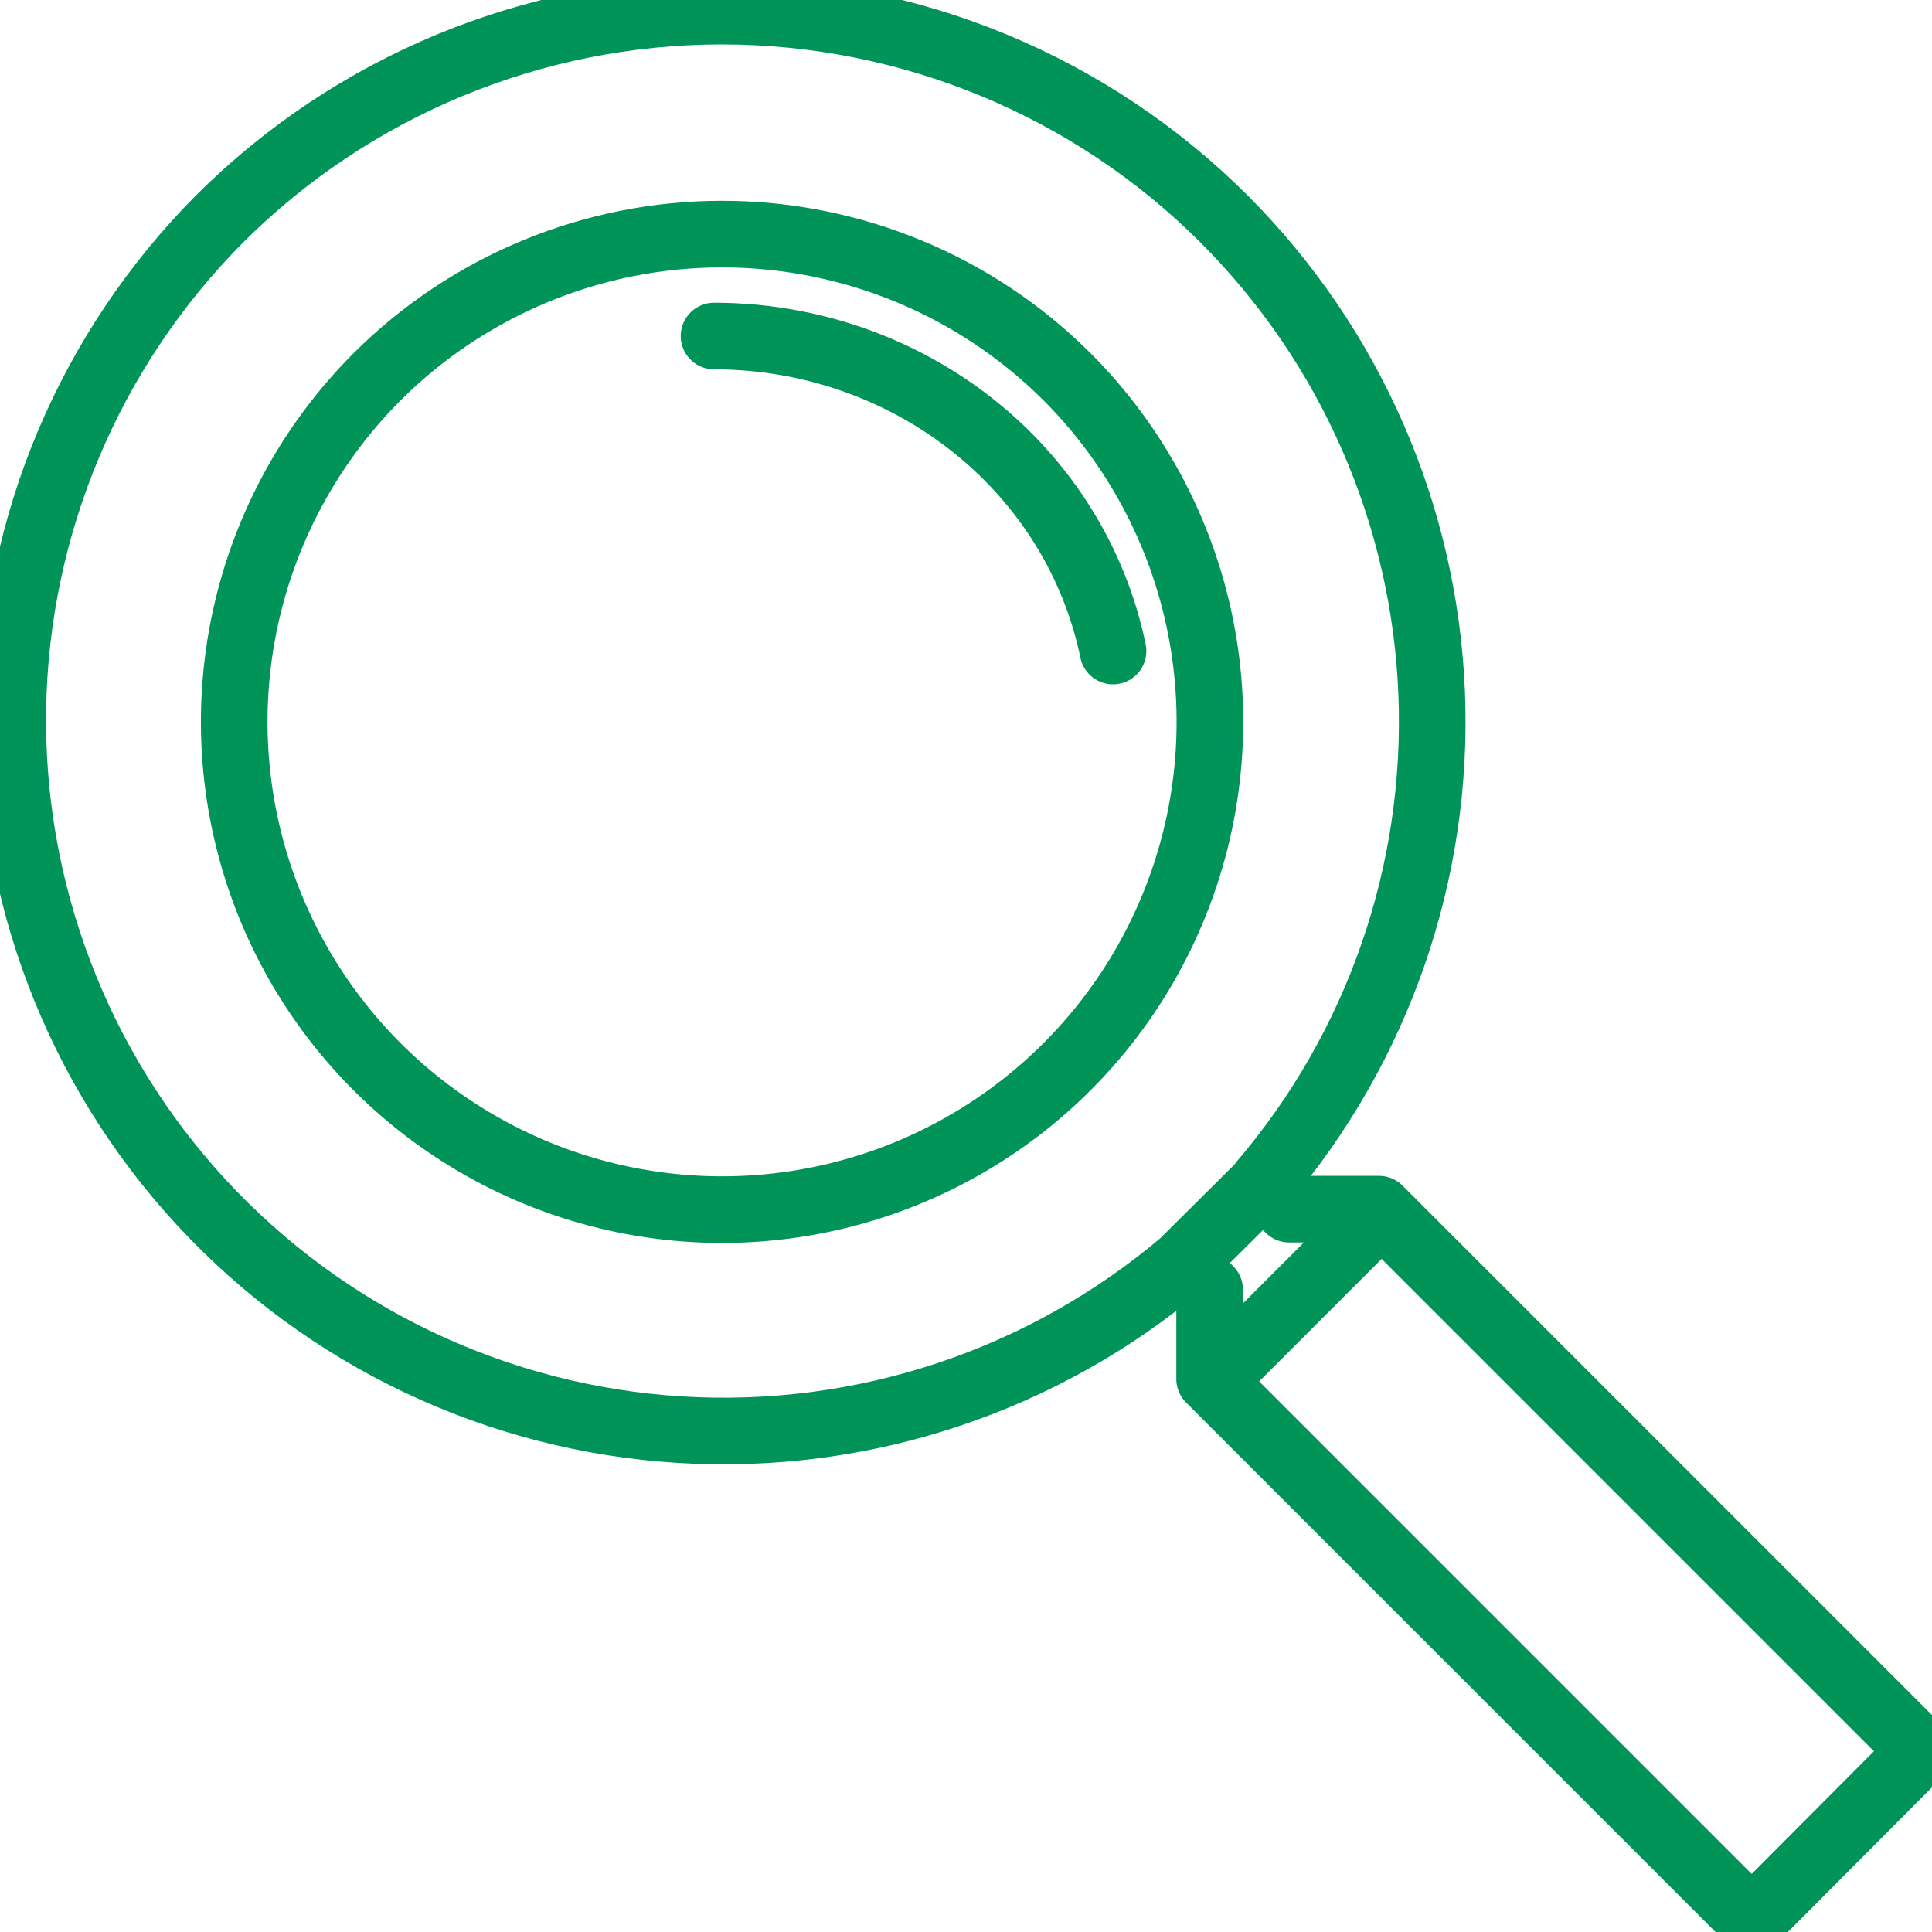 <svg width="29" height="29" viewBox="0 0 29 29" fill="none" xmlns="http://www.w3.org/2000/svg">
<g clip-path="url(#clip0_378_3330)">
<path d="M17.754 18.956L18.157 19.359V20.699L26.294 28.836L28.835 26.286L20.699 18.15H19.351L18.948 17.755C20.689 15.713 21.597 13.09 21.49 10.409C21.384 7.727 20.271 5.185 18.374 3.287C16.374 1.289 13.662 0.167 10.834 0.167C8.007 0.167 5.295 1.289 3.295 3.287L3.287 3.295C1.35 5.247 0.242 7.871 0.193 10.62C0.144 13.369 1.158 16.031 3.024 18.05C4.89 20.07 7.463 21.292 10.207 21.46C12.952 21.629 15.655 20.732 17.754 18.956ZM17.754 18.956L18.955 17.762M3.656 9.408C3.938 7.987 4.635 6.683 5.658 5.658C7.033 4.285 8.896 3.514 10.838 3.514C12.781 3.514 14.644 4.285 16.019 5.658C17.042 6.683 17.739 7.987 18.021 9.408C18.303 10.828 18.158 12.3 17.603 13.638C17.049 14.976 16.11 16.119 14.906 16.923C13.702 17.728 12.286 18.157 10.838 18.157C9.39 18.157 7.975 17.728 6.771 16.923C5.567 16.119 4.628 14.976 4.073 13.638C3.519 12.3 3.374 10.828 3.656 9.408Z" stroke="#009459" stroke-linecap="round" stroke-linejoin="round"/>
<path d="M18.125 20.804L20.804 18.125" stroke="#009459"/>
<path d="M16.707 9.772C16.472 8.633 15.891 7.586 15.037 6.764C13.891 5.663 12.338 5.044 10.718 5.044" stroke="#009459" stroke-linecap="round" stroke-linejoin="round"/>
</g>
<defs>
<clipPath id="clip0_378_3330">
<rect width="29" height="29" fill="white"/>
</clipPath>
</defs>
</svg>
